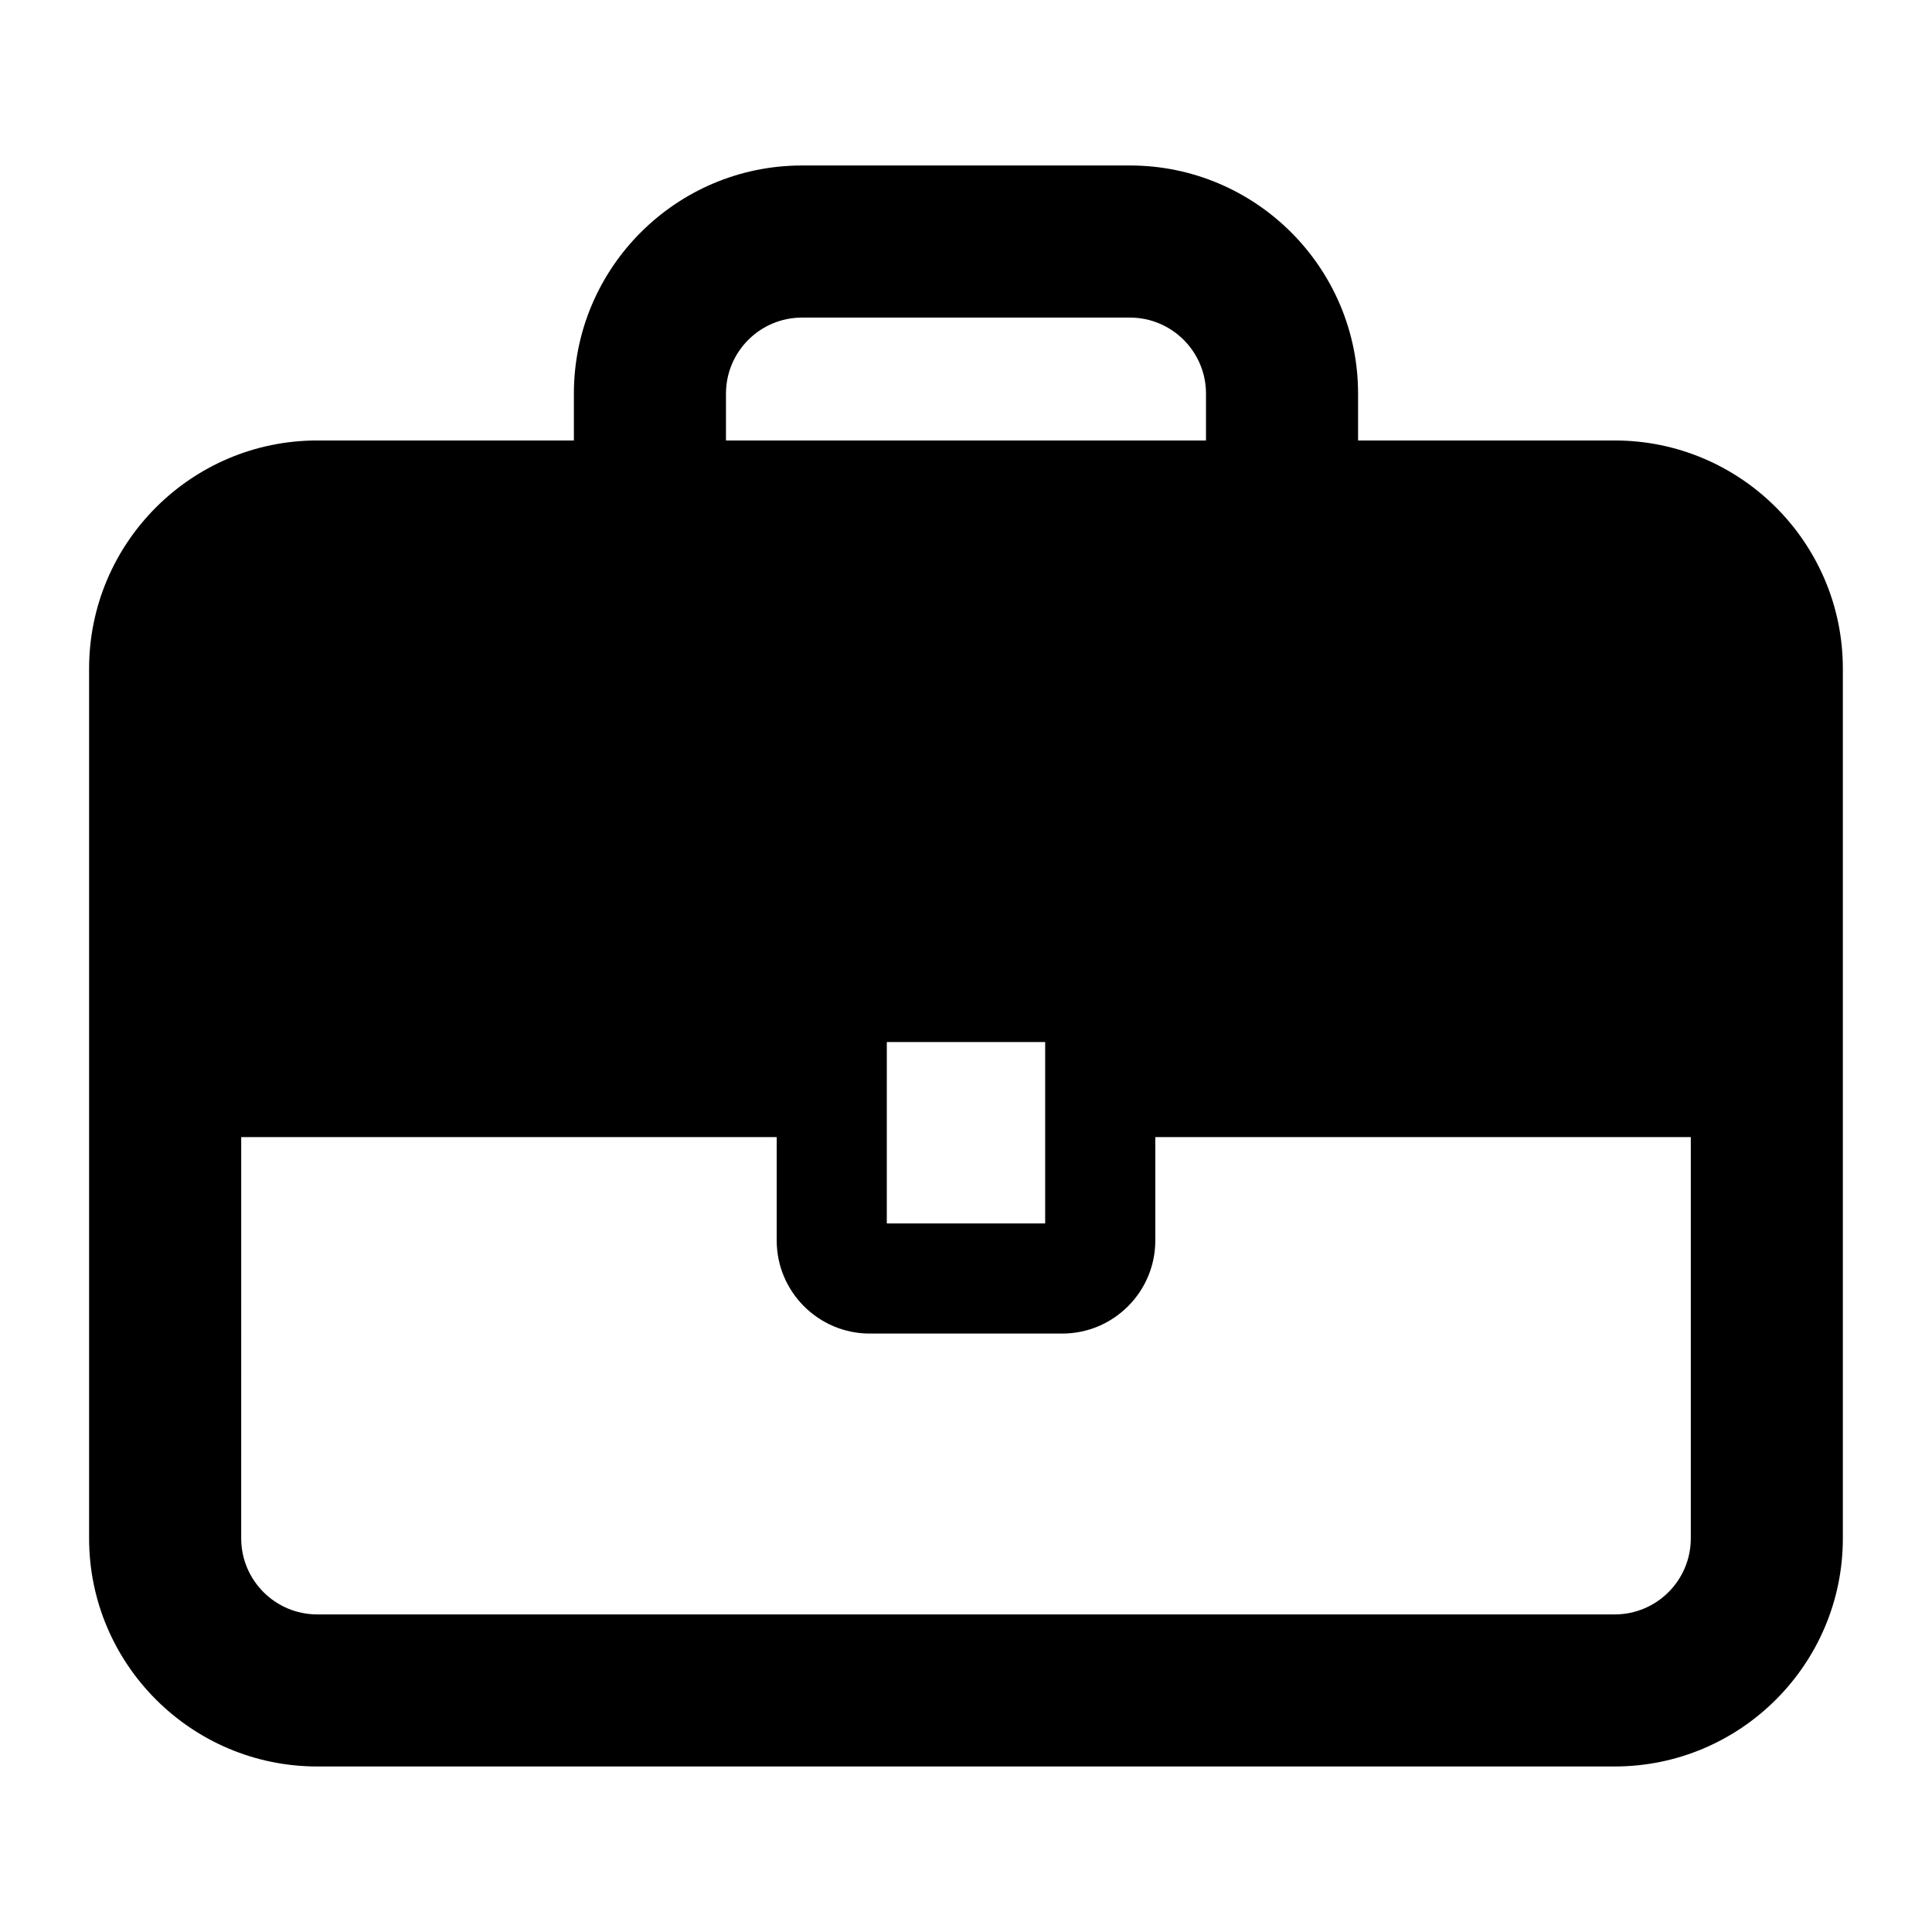 <?xml version="1.0" encoding="UTF-8"?>
<!-- Uploaded to: ICON Repo, www.svgrepo.com, Generator: ICON Repo Mixer Tools -->
<svg fill="#000000" width="800px" height="800px" version="1.1" viewBox="144 144 512 512" xmlns="http://www.w3.org/2000/svg">
 <path d="m571.92 260.73h-68.016v-12.418c0-33.336-27.121-60.457-60.457-60.457h-86.906c-33.336 0-60.457 27.121-60.457 60.457v12.418h-68.016c-33.336 0-60.457 27.121-60.457 60.457v230.49c0 33.336 27.121 60.457 60.457 60.457h343.85c33.336 0 60.457-27.121 60.457-60.457v-230.49c0-33.336-27.117-60.457-60.457-60.457zm-235.53-12.414c0-11.113 9.039-20.152 20.152-20.152h86.906c11.113 0 20.152 9.039 20.152 20.152v12.418h-127.21zm84.59 171.84v48.07h-41.969l0.004-48.07zm150.94 151.68h-343.85c-11.113 0-20.152-9.039-20.152-20.152l0.004-106.34h141.91v27.398c0 13.602 11.062 24.668 24.668 24.668h51c13.602 0 24.668-11.062 24.668-24.668v-27.398h141.91v106.34c0.004 11.113-9.031 20.152-20.148 20.152z"/>
</svg>